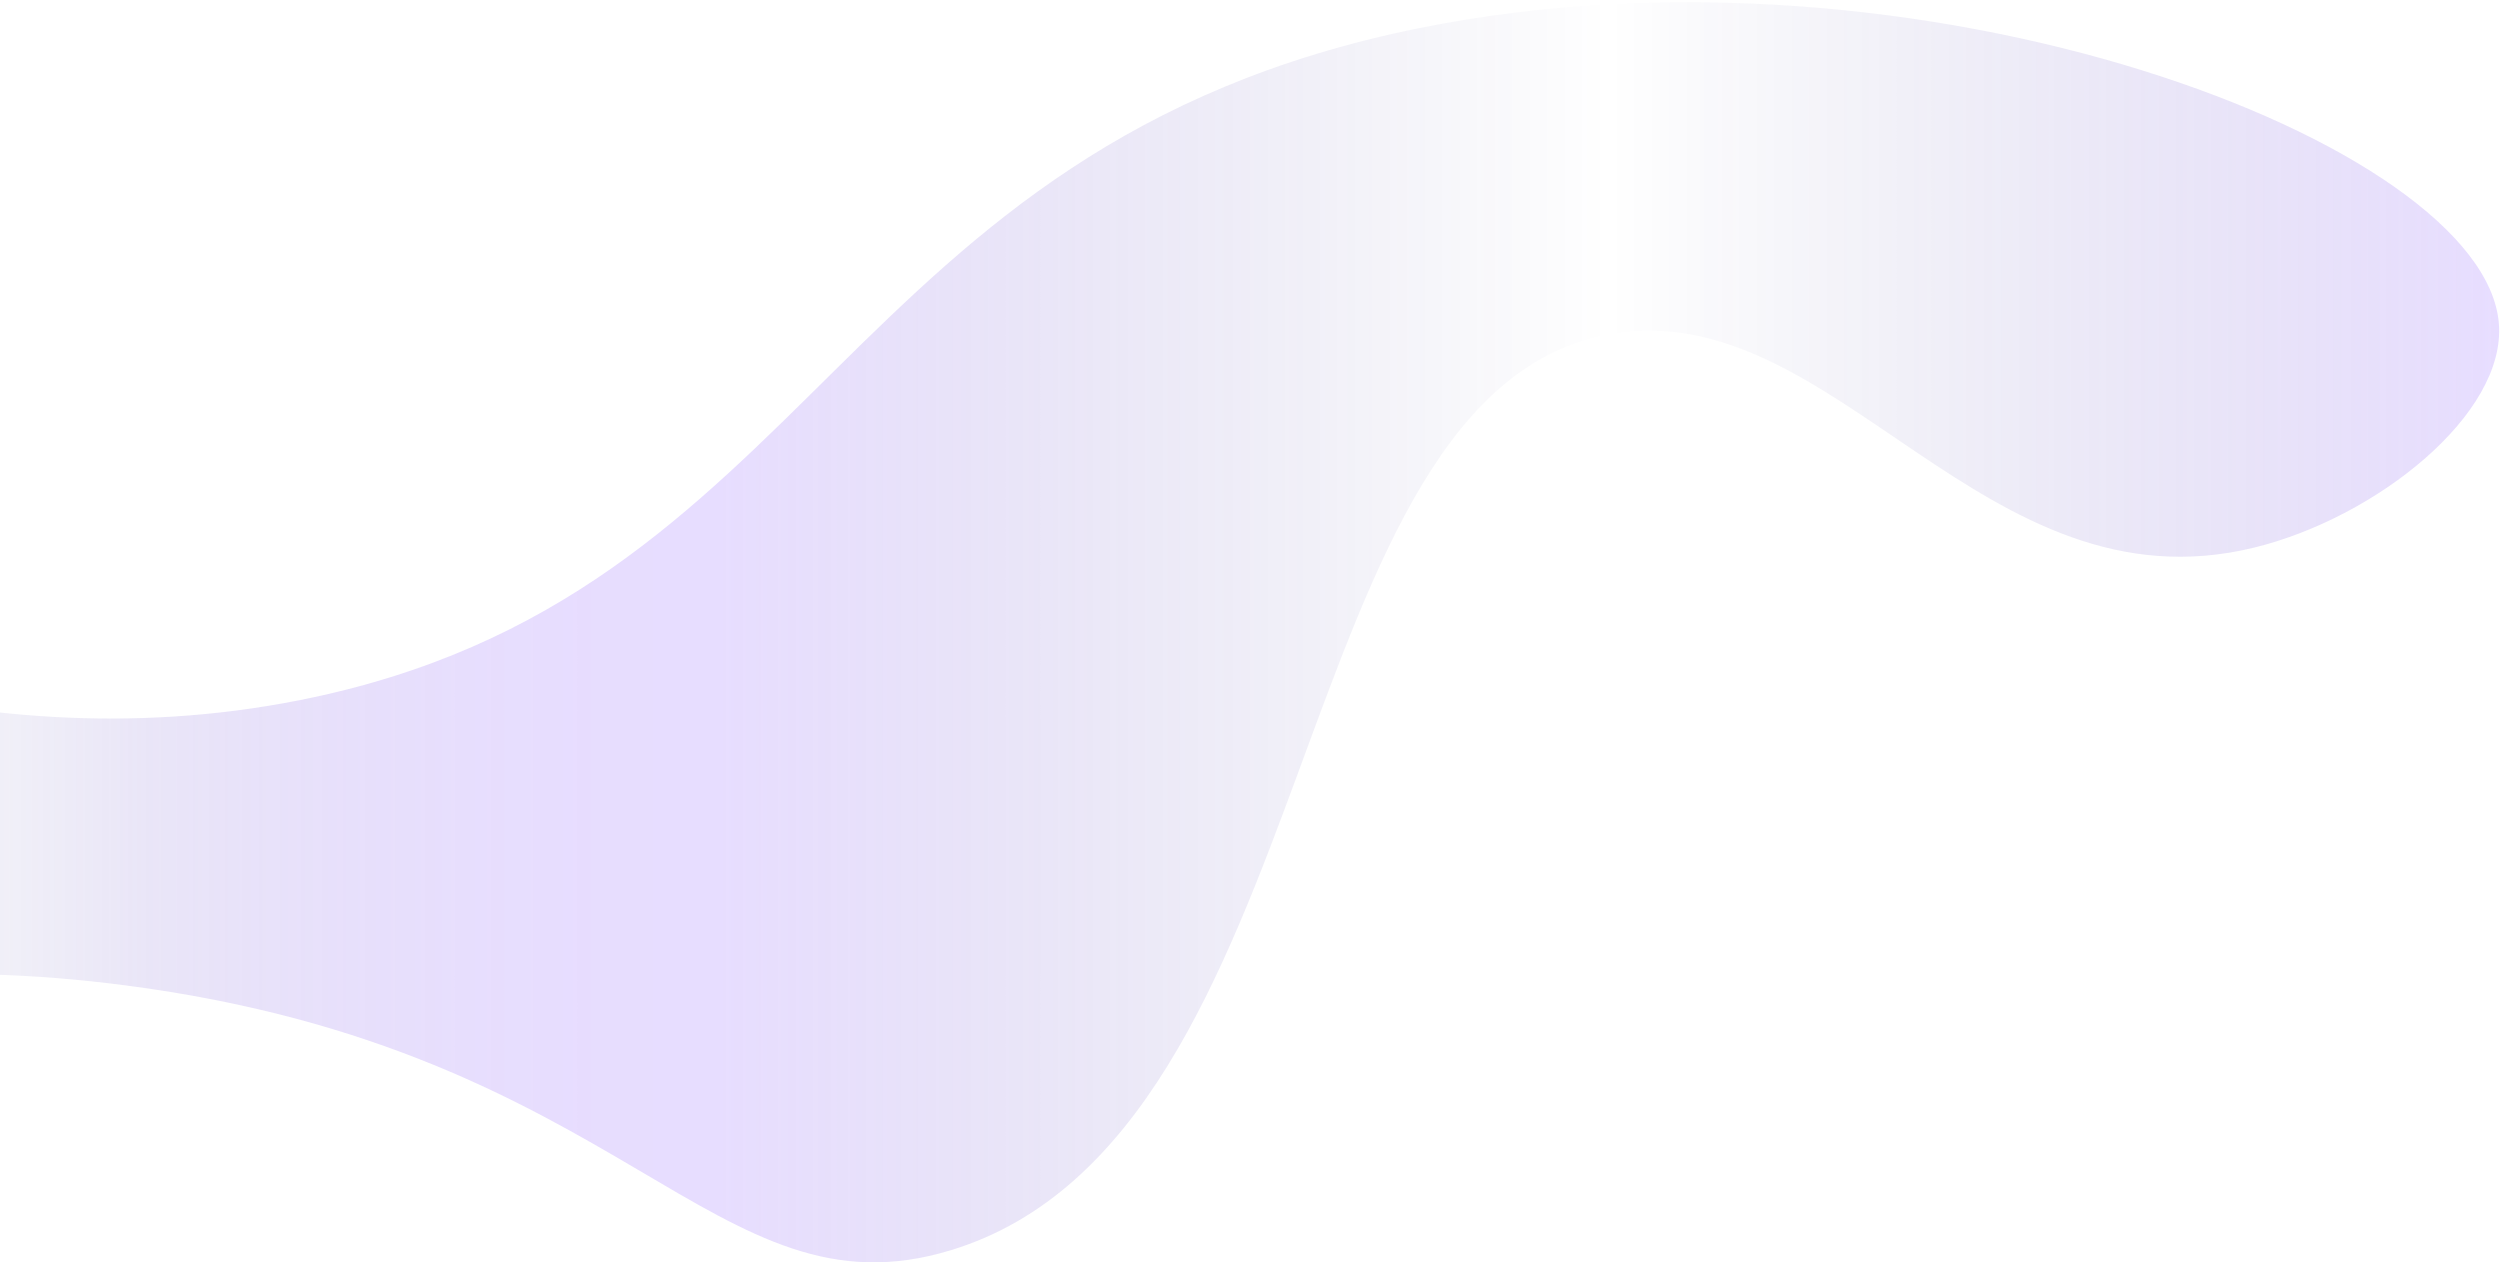 <?xml version="1.0" encoding="UTF-8"?> <svg xmlns="http://www.w3.org/2000/svg" width="808" height="408" viewBox="0 0 808 408" fill="none"> <path opacity="0.2" d="M-337.859 107.829C-299.358 62.581 -120.45 269.235 96.638 226.333C264.602 193.136 270.154 47.192 458.724 9.085C620.538 -23.616 802.943 46.172 807.636 104.55C809.996 133.884 768.056 167.285 728.637 176.961C640.969 198.499 593.462 95.908 521.255 107.829C413.971 125.549 429.768 366.769 307.299 404.075C230.648 427.421 202.639 339.606 40.679 318.49C-85.185 302.081 -122.578 348.029 -202.902 311.904C-304.459 266.233 -364.381 138.97 -337.859 107.814V107.829Z" fill="url(#paint0_linear_236_67299)"></path> <defs> <linearGradient id="paint0_linear_236_67299" x1="-344.126" y1="204.358" x2="807.738" y2="204.358" gradientUnits="userSpaceOnUse"> <stop stop-color="#8855FF"></stop> <stop offset="0.25" stop-color="#040764" stop-opacity="0"></stop> <stop offset="0.26" stop-color="#0D0C6F" stop-opacity="0.07"></stop> <stop offset="0.29" stop-color="#291D90" stop-opacity="0.29"></stop> <stop offset="0.32" stop-color="#432CAE" stop-opacity="0.48"></stop> <stop offset="0.34" stop-color="#5838C6" stop-opacity="0.64"></stop> <stop offset="0.37" stop-color="#6943DB" stop-opacity="0.77"></stop> <stop offset="0.4" stop-color="#764AEA" stop-opacity="0.87"></stop> <stop offset="0.43" stop-color="#8050F6" stop-opacity="0.94"></stop> <stop offset="0.46" stop-color="#8653FC" stop-opacity="0.99"></stop> <stop offset="0.5" stop-color="#8855FF"></stop> <stop offset="0.75" stop-color="#040764" stop-opacity="0"></stop> <stop offset="1" stop-color="#8855FF"></stop> </linearGradient> </defs> </svg> 